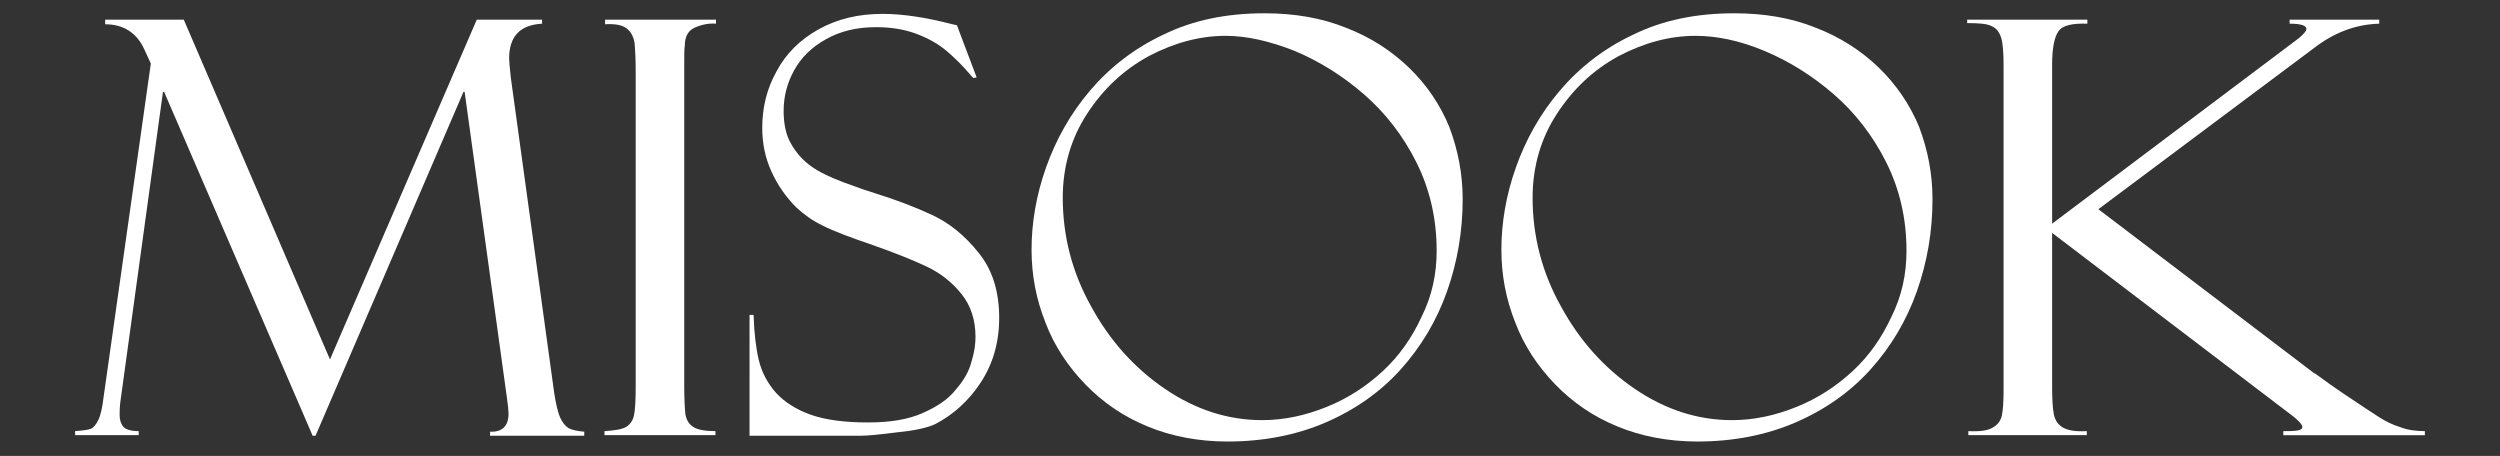 <svg xml:space="preserve" style="enable-background:new 0 0 432.6 78.9;" viewBox="0 0 432.6 78.9" y="0px" x="0px" xmlns:xlink="http://www.w3.org/1999/xlink" xmlns="http://www.w3.org/2000/svg" id="Layer_1" version="1.1">
<rect x="0" y="0" width="432.6" height="78.9" fill="#333333" stroke="none"/>
<style type="text/css">
	.st0{fill:#FFFFFF;}
</style>
<g>
	<path d="M82.5,3.4h11.3v0.7c-3.8,0.2-5.7,2.2-5.7,6c0,0.5,0.1,1.6,0.3,3.4L95.9,68c0.3,1.9,0.6,3.2,1,4.2
		c0.4,0.9,0.9,1.5,1.5,1.9c0.6,0.3,1.5,0.5,2.7,0.6v0.7H84.8v-0.7c2.1,0.1,3.2-1,3.2-3.1c0-0.5-0.1-1.5-0.3-2.9l-7.3-52.8h-0.2
		L54.6,75.4h-0.5L28.4,15.9h-0.2L20.9,69c-0.1,0.6-0.2,1.5-0.2,2.8c0,0.8,0.2,1.5,0.6,2s1.3,0.8,2.7,0.8v0.7H13v-0.7
		c1.3-0.1,2.2-0.2,2.7-0.4c0.5-0.2,0.9-0.7,1.3-1.5s0.7-2.1,0.9-3.8L26.1,11L25,8.6c-1.3-2.9-3.6-4.4-6.8-4.4V3.4h13.6l25.3,58.8
		L82.5,3.4z" class="st0"></path>
	<path d="M123.9,3.4v0.7c-1.1-0.1-2.3,0.1-3.5,0.6c-1.3,0.5-1.9,1.6-1.9,3.2c-0.1,0.4-0.1,1.6-0.1,3.7v55.2
		c0,2.3,0.1,3.9,0.2,4.9c0.2,1,0.6,1.7,1.4,2.2s2.1,0.7,3.8,0.7v0.7h-19.2v-0.7c1.7-0.1,3-0.3,3.7-0.7c0.7-0.4,1.2-1.1,1.4-2
		c0.2-0.9,0.3-2.6,0.3-5V12.3c0-2.2-0.1-3.8-0.2-4.9c-0.2-1.1-0.6-1.9-1.4-2.5s-2-0.8-3.7-0.7V3.4H123.9z" class="st0"></path>
	<path d="M165.6,4.4l3.4,9l-0.6,0.1c0-0.1-0.3-0.3-0.7-0.8c-1.1-1.3-2.4-2.6-3.8-3.8c-1.4-1.2-3.1-2.2-5.2-3
		c-2.1-0.8-4.4-1.2-7.1-1.2c-3.4,0-6.2,0.7-8.7,2.1s-4.3,3.2-5.5,5.4s-1.8,4.5-1.8,7c0,2.2,0.4,4.2,1.3,5.7c0.9,1.6,2.1,2.9,3.5,3.9
		s3.3,1.9,5.7,2.8s4.2,1.5,5.5,1.9c3.5,1.1,6.7,2.3,9.7,3.7s5.7,3.6,8,6.5c2.4,2.9,3.6,6.7,3.6,11.3c0,4.3-1.1,8-3.2,11.2
		c-2.1,3.2-4.8,5.6-7.9,7.2c-1.3,0.6-3.4,1.1-6.5,1.4c-3.1,0.4-5.2,0.6-6.4,0.6h-19.2V54.5h0.7c0.1,3.1,0.4,5.7,0.9,7.8
		c0.5,2.1,1.5,4,3,5.7c1.5,1.6,3.5,2.9,6.1,3.8s5.9,1.3,9.8,1.3c3.8,0,6.9-0.5,9.4-1.6s4.5-2.4,5.8-4.1c1.4-1.6,2.3-3.2,2.7-4.8
		c0.5-1.6,0.7-3,0.7-4.3c0-2.9-0.8-5.4-2.4-7.4c-1.6-2-3.6-3.6-5.9-4.7c-2.3-1.1-5.5-2.4-9.5-3.8c-4.1-1.4-7-2.5-8.7-3.4
		c-1.7-0.8-3.2-1.9-4.5-3.1c-1.8-1.8-3.2-3.8-4.3-6.2s-1.6-4.9-1.6-7.6c0-3.5,0.8-6.8,2.5-9.8c1.6-3,4-5.4,7.2-7.2s6.9-2.7,11.1-2.7
		c3.5,0,7.5,0.6,12.1,1.8c0.1,0,0.2,0,0.4,0.1C165.5,4.3,165.6,4.4,165.6,4.4z" class="st0"></path>
	<path d="M253.1,34.5c0,5.5-0.9,10.8-2.7,15.9s-4.5,9.6-8,13.5s-7.9,7-13,9.2s-10.8,3.3-17,3.3c-5,0-9.7-0.9-13.8-2.6
		c-4.2-1.7-7.8-4.2-10.8-7.3c-3-3.1-5.4-6.7-6.9-10.7c-1.6-4-2.4-8.2-2.4-12.6c0-4.6,0.8-9.4,2.5-14.2s4.2-9.3,7.6-13.3
		c3.4-4,7.6-7.3,12.7-9.7c5.1-2.5,10.9-3.7,17.5-3.7c5.2,0,9.9,0.8,14.1,2.5c4.2,1.6,7.9,4,10.9,6.9c3.1,3,5.4,6.4,7,10.3
		C252.3,26,253.1,30.1,253.1,34.5z M248.6,43.4c0-5.6-1.2-10.7-3.5-15.3s-5.4-8.6-9.1-11.8c-3.7-3.2-7.7-5.7-12-7.5
		c-4.3-1.7-8.3-2.6-11.9-2.6c-4.5,0-8.9,1.2-13.3,3.5c-4.4,2.4-7.9,5.7-10.7,10s-4.2,9.2-4.2,14.5c0,6.6,1.6,12.9,4.9,18.8
		c3.2,5.9,7.5,10.7,12.8,14.3s10.9,5.4,16.8,5.4c3.8,0,7.5-0.8,11.2-2.3s6.9-3.6,9.7-6.2s5-5.7,6.7-9.4
		C247.8,51.2,248.6,47.4,248.6,43.4z" class="st0"></path>
	<path d="M334.4,34.5c0,5.5-0.9,10.8-2.7,15.9s-4.5,9.6-8,13.5s-7.9,7-13,9.2s-10.8,3.3-17,3.3c-5,0-9.7-0.9-13.8-2.6
		c-4.2-1.7-7.8-4.2-10.8-7.3c-3-3.1-5.4-6.7-6.9-10.7c-1.6-4-2.4-8.2-2.4-12.6c0-4.6,0.8-9.4,2.5-14.2s4.2-9.3,7.6-13.3
		s7.6-7.3,12.7-9.7c5.1-2.5,10.9-3.7,17.5-3.7c5.2,0,9.9,0.8,14.1,2.5c4.2,1.6,7.9,4,10.9,6.9s5.4,6.4,7,10.3
		C333.6,26,334.4,30.1,334.4,34.5z M329.9,43.4c0-5.6-1.2-10.7-3.5-15.3s-5.4-8.6-9.1-11.8s-7.7-5.7-12-7.5C301,7,297,6.2,293.4,6.2
		c-4.5,0-8.9,1.2-13.3,3.5c-4.4,2.4-7.9,5.7-10.7,10c-2.8,4.3-4.2,9.2-4.2,14.5c0,6.6,1.6,12.9,4.9,18.8c3.2,5.9,7.5,10.7,12.8,14.3
		c5.3,3.6,10.9,5.4,16.8,5.4c3.8,0,7.5-0.8,11.2-2.3s6.9-3.6,9.7-6.2c2.8-2.6,5-5.7,6.7-9.4C329.1,51.2,329.9,47.4,329.9,43.4z" class="st0"></path>
	<path d="M340.6,3.4h20.6v0.7c-2.6-0.1-4.3,0.3-5,1.3s-1.1,2.9-1.1,5.7v27.6l42.7-32.1c0.8-0.7,1.3-1.2,1.3-1.6
		c0-0.6-1-0.9-2.9-0.9V3.4h15.5v0.7c-4,0.1-7.8,1.5-11.4,4.3l-37.2,27.8l37.1,28.2c0.1,0.1,0.3,0.2,0.5,0.3c1.6,1.2,3.2,2.3,4.8,3.4
		c3,2,5.1,3.4,6.2,4.1s2.3,1.3,3.6,1.7c1.3,0.5,2.7,0.7,4.3,0.7v0.7h-24.5v-0.7c1,0,1.8,0,2.4-0.1s0.9-0.3,0.9-0.6
		c0-0.5-0.9-1.4-2.7-2.7l-40.6-30.9V67c0,2.1,0.1,3.7,0.3,4.7c0.2,1,0.7,1.8,1.6,2.3s2.2,0.7,4.1,0.6v0.7h-20.5v-0.7
		c2,0.1,3.4-0.1,4.2-0.6c0.9-0.5,1.4-1.2,1.6-2.1s0.3-2.5,0.3-4.6V11.5c0-2.2-0.1-3.9-0.4-4.9s-0.8-1.7-1.7-2.1
		c-0.8-0.4-2.2-0.5-4.2-0.5V3.4H340.6z" class="st0"></path>
</g>
</svg>
